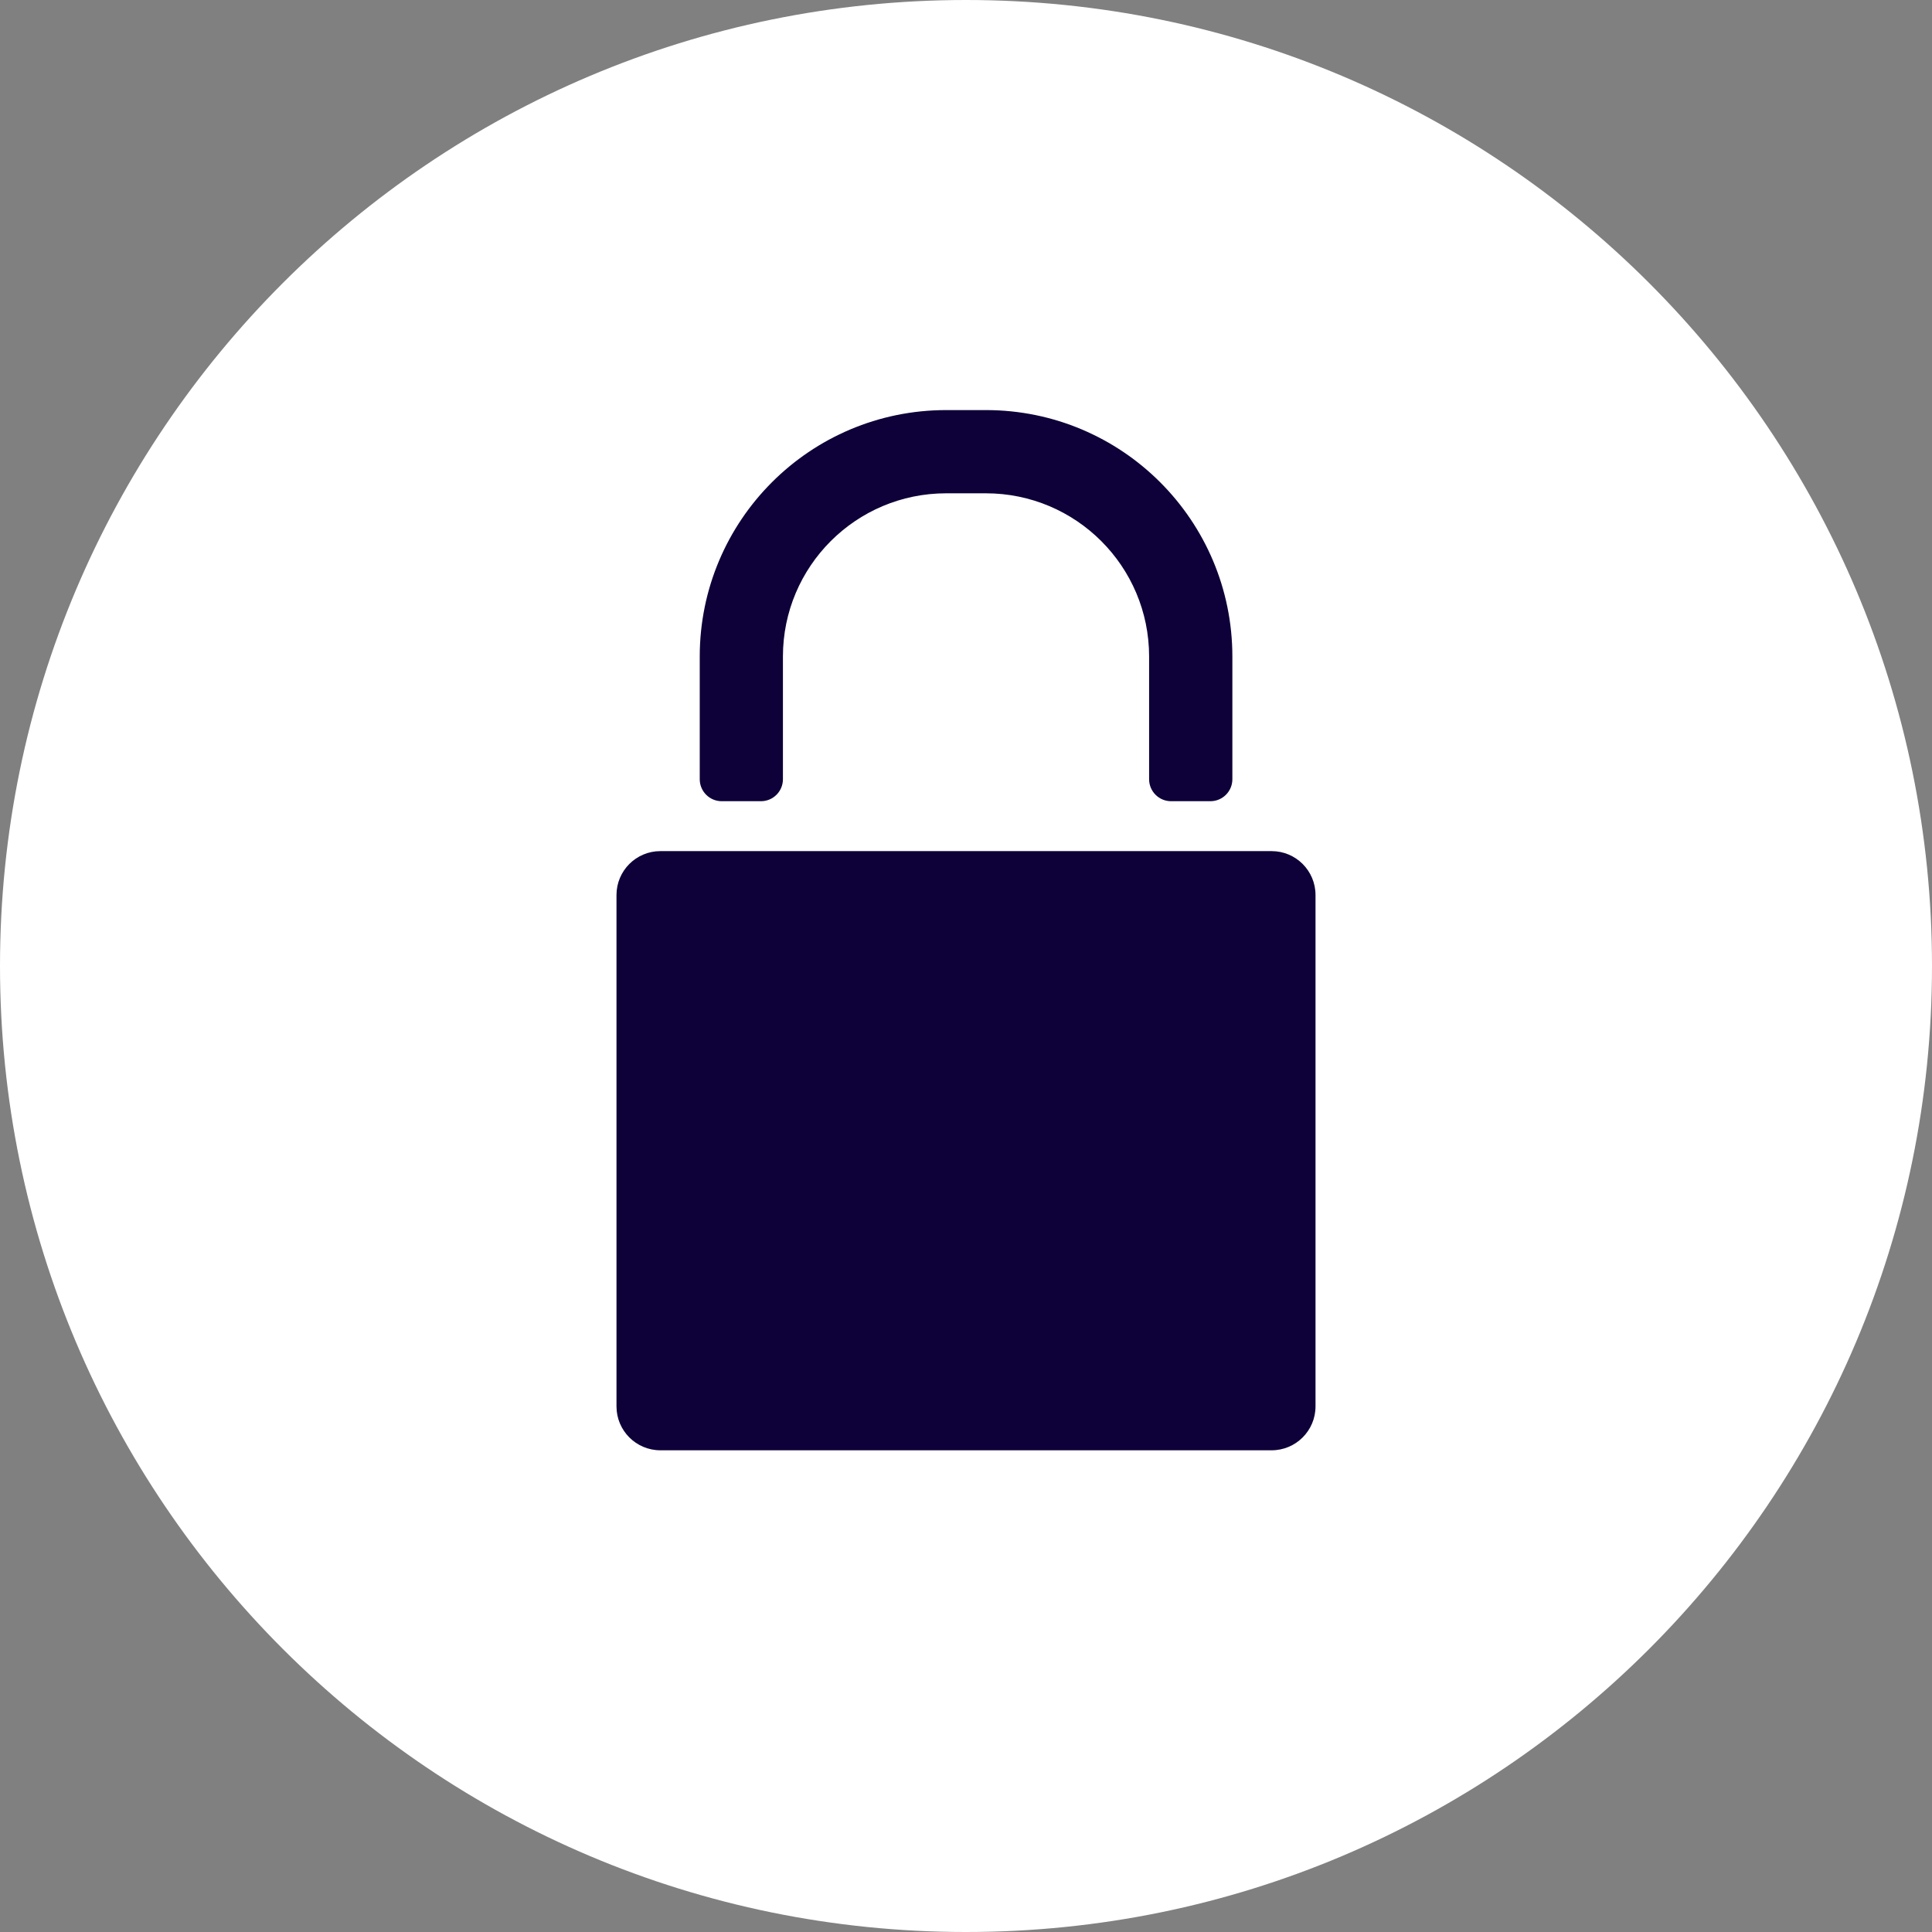 <?xml version="1.0" encoding="UTF-8"?>
<svg id="Layer_1" data-name="Layer 1" xmlns="http://www.w3.org/2000/svg" width="54" height="54" viewBox="0 0 54 54">
  <rect x="0" y="0" width="54" height="54" fill="#808080" stroke="none"/>
  <defs>
    <style>
      .cls-1 {
        fill: #fff;
      }

      .cls-2 {
        fill: #0e0038;
      }
    </style>
  </defs>
  <path class="cls-1" d="M0,27C0,12.088,12.088,0,27,0s27,12.088,27,27-12.088,27-27,27S0,41.912,0,27Z"/>
  <g>
    <path class="cls-2" d="M33.829,22.394h-1.097c-.339,0-.614-.275-.614-.614v-3.429c0-2.52-2.043-4.563-4.563-4.563h-1.109c-2.52,0-4.563,2.043-4.563,4.563v3.429c0,.339-.275.614-.614.614h-1.097c-.339,0-.614-.275-.614-.614v-3.429c0-3.805,3.084-6.889,6.889-6.889h1.109c3.805,0,6.889,3.084,6.889,6.889v3.429c0,.339-.275.614-.614.614Z"/>
    <path class="cls-2" d="M35.542,23.789h-17.084c-.678,0-1.227.549-1.227,1.227v14.293c0,.678.549,1.227,1.227,1.227h17.084c.678,0,1.227-.549,1.227-1.227v-14.293c0-.678-.549-1.227-1.227-1.227Z"/>
  </g>
</svg>